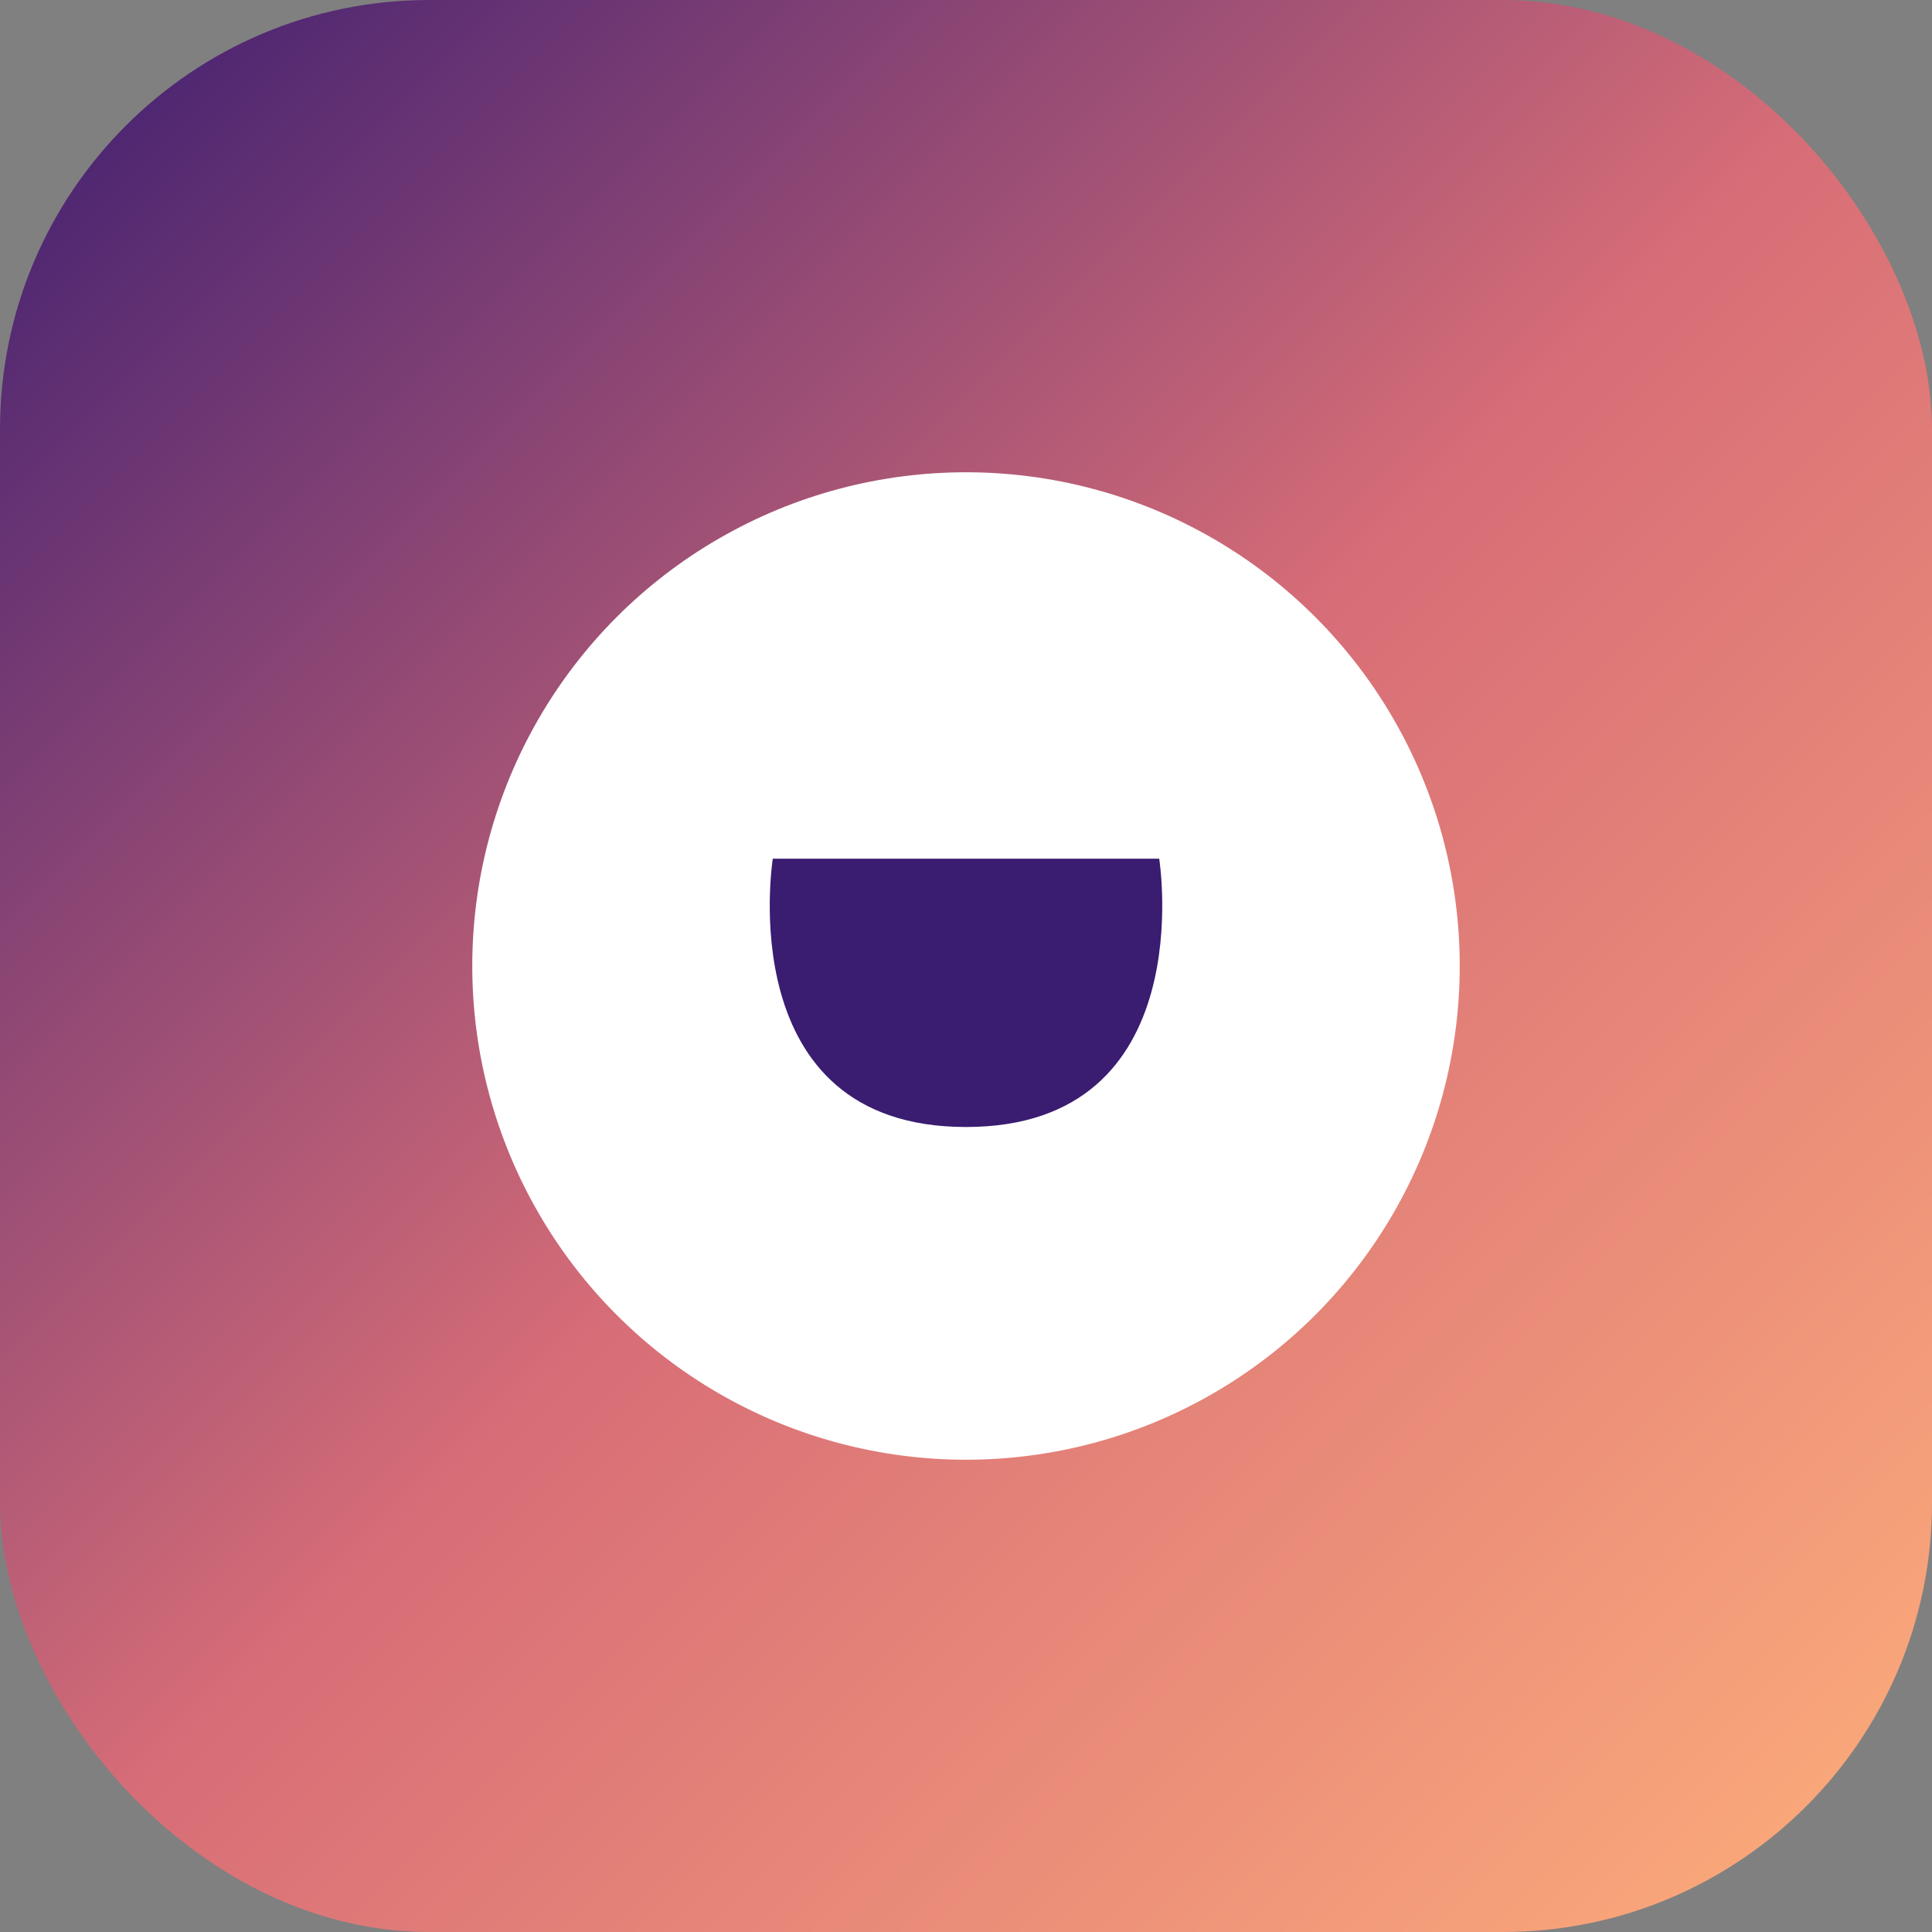 <?xml version="1.0" encoding="UTF-8"?>
<svg width="180" height="180" viewBox="0 0 180 180" xmlns="http://www.w3.org/2000/svg">
  <rect x="0" y="0" width="180" height="180" fill="#808080" stroke="none"/>
  <defs>
    <linearGradient id="icon-gradient" x1="0%" y1="0%" x2="100%" y2="100%">
      <stop offset="0%" style="stop-color:#3a1c71;stop-opacity:1" />
      <stop offset="50%" style="stop-color:#d76d77;stop-opacity:1" />
      <stop offset="100%" style="stop-color:#ffaf7b;stop-opacity:1" />
    </linearGradient>
  </defs>
  <rect width="180" height="180" rx="40" fill="url(#icon-gradient)"/>
  <g transform="translate(40, 40)">
    <circle cx="50" cy="50" r="46" fill="#ffffff" />
    <path d="M32,40 L68,40 C68,40 72,65 50,65 C28,65 32,40 32,40 Z" fill="#3a1c71" />
    <circle cx="50" cy="52" r="8" fill="#3a1c71" />
  </g>
</svg>
